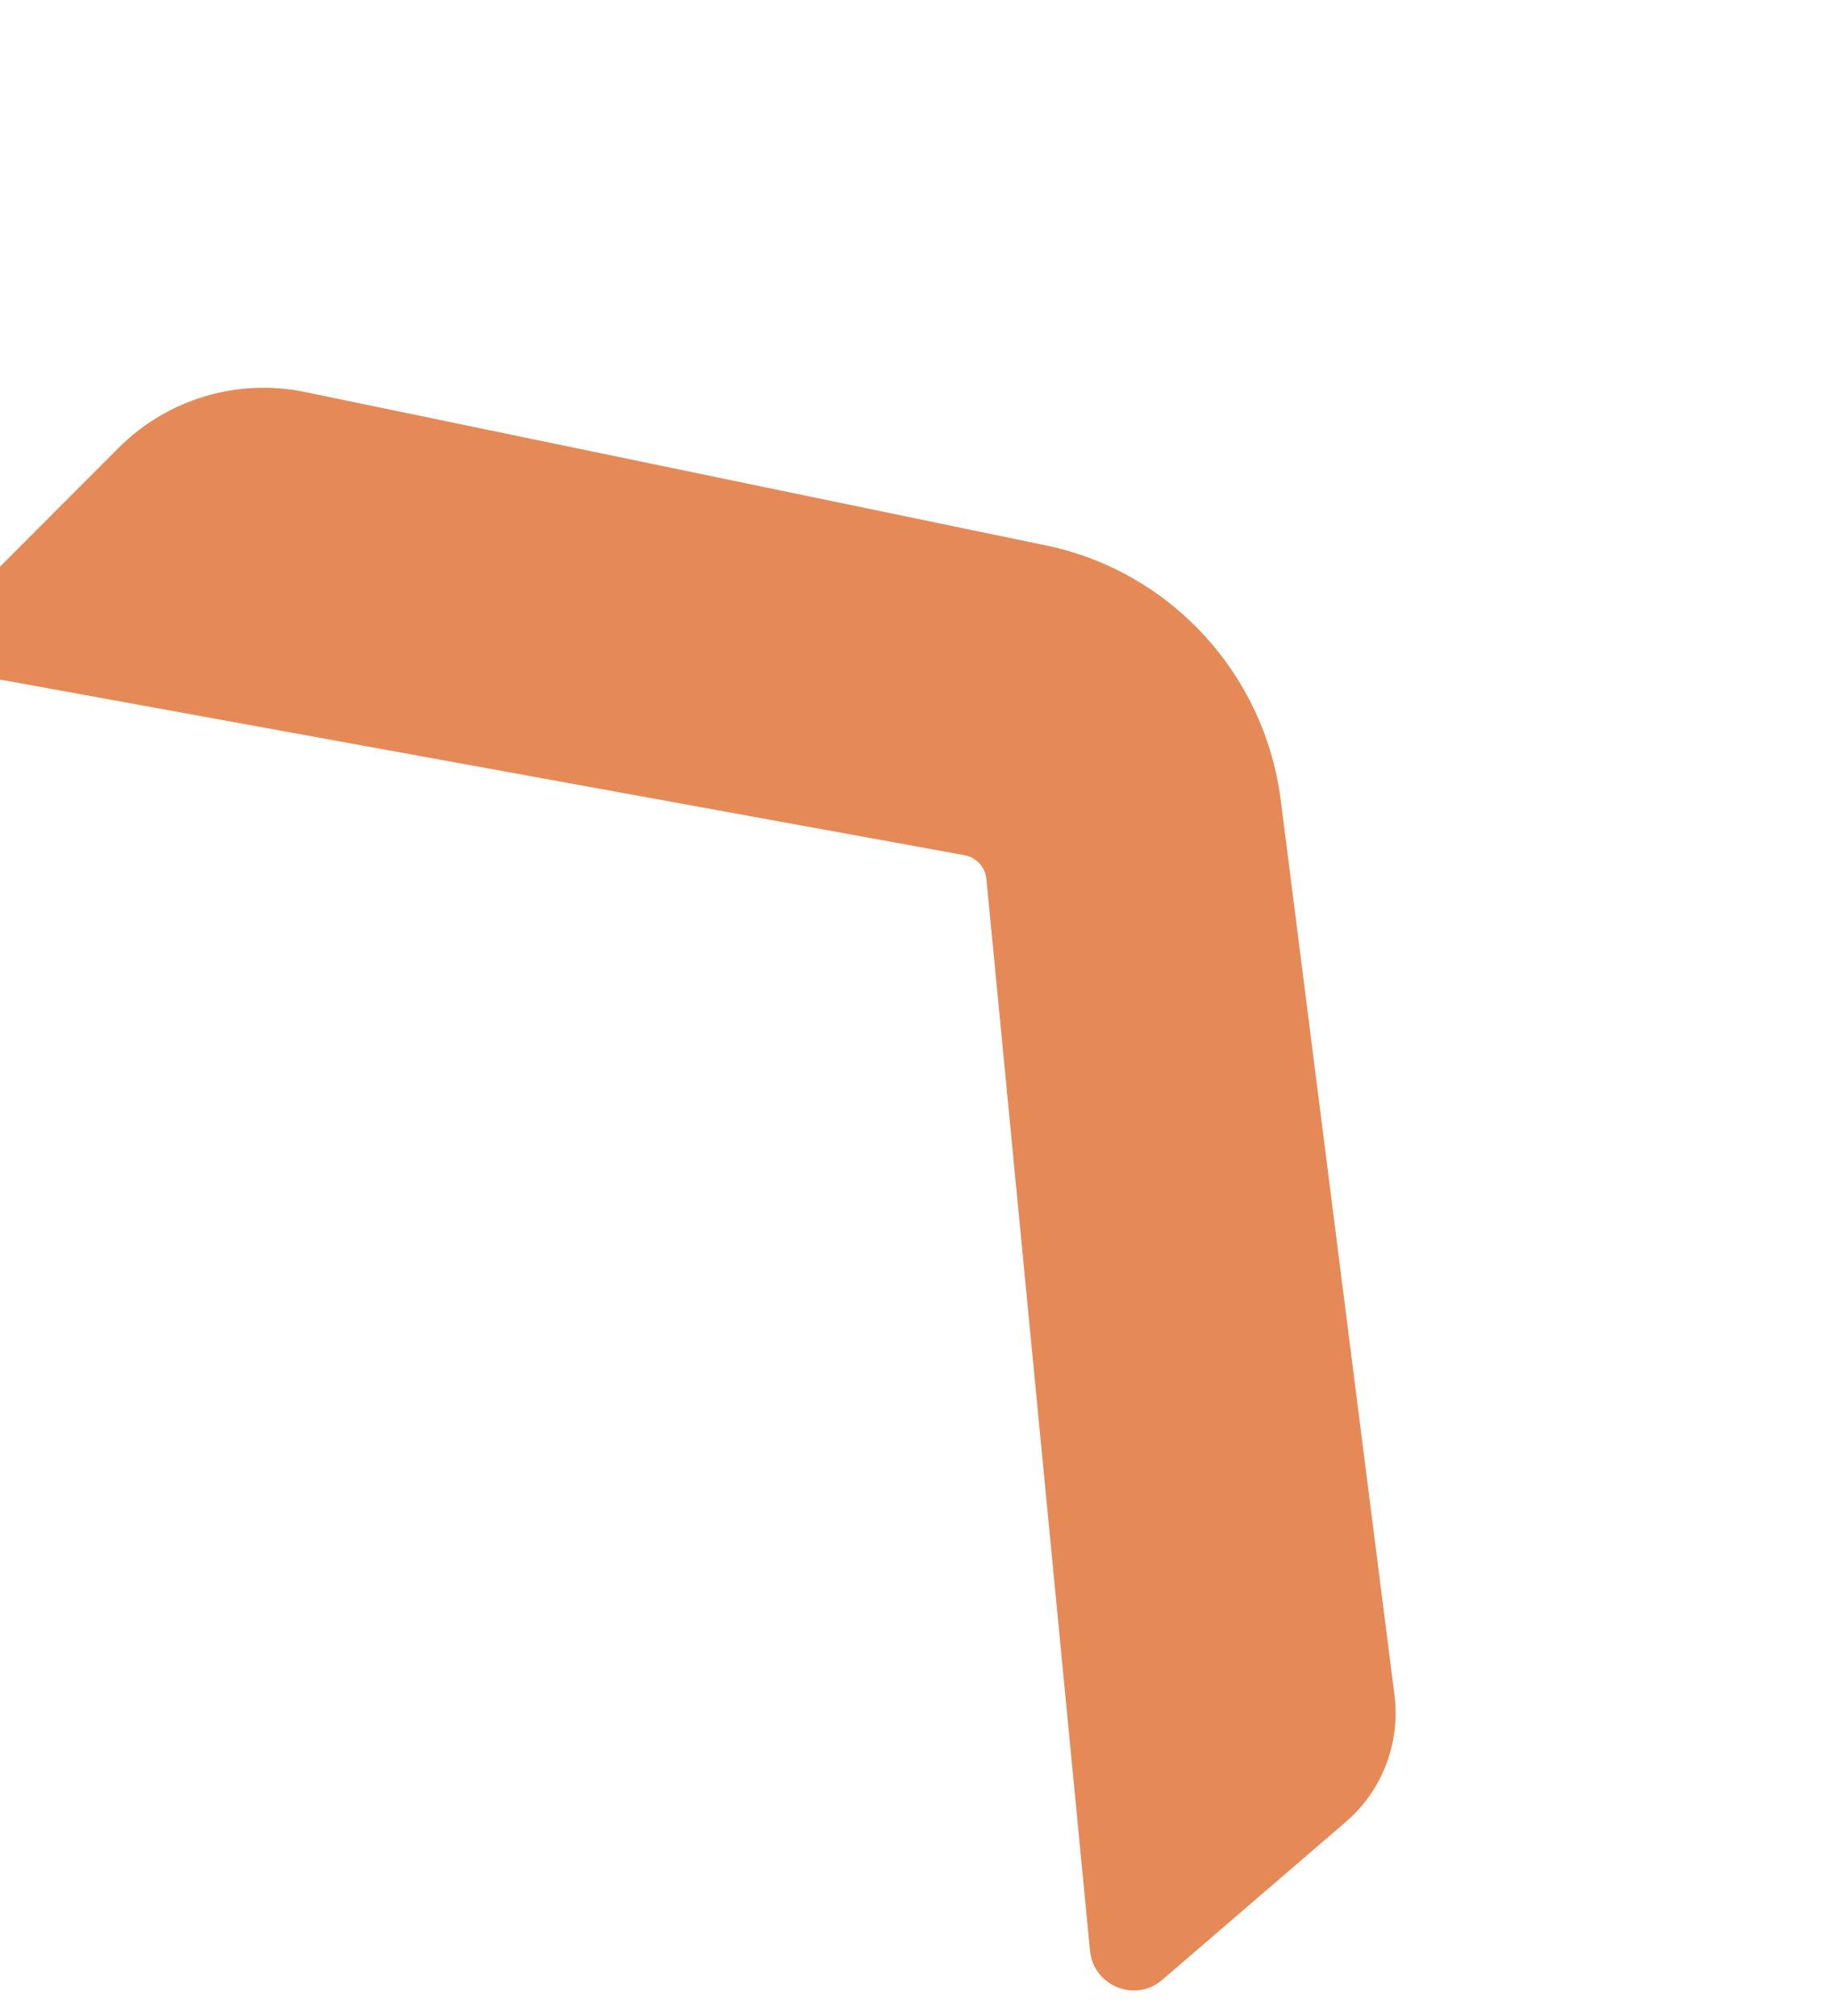 <svg width="71" height="78" viewBox="0 0 71 78" fill="none" xmlns="http://www.w3.org/2000/svg">
<g id="Layer_1" clip-path="url(#clip0_304_2470)">
<path id="Vector" d="M37.326 33.083L-0.69 26.162C-1.955 25.931 -2.442 24.364 -1.529 23.453L4.584 17.329C6.475 15.437 9.185 14.623 11.798 15.164L40.465 21.098C45.281 22.095 48.933 26.058 49.556 30.961L53.955 65.574C54.191 67.421 53.484 69.264 52.075 70.475L44.971 76.587C43.926 77.487 42.306 76.83 42.174 75.452L38.165 34.001C38.12 33.541 37.779 33.169 37.326 33.086V33.083Z" fill="#E58A57"/>
</g>
<defs>
<clipPath id="clip0_304_2470">
<rect width="71" height="78" fill="white"/>
</clipPath>
</defs>
</svg>
